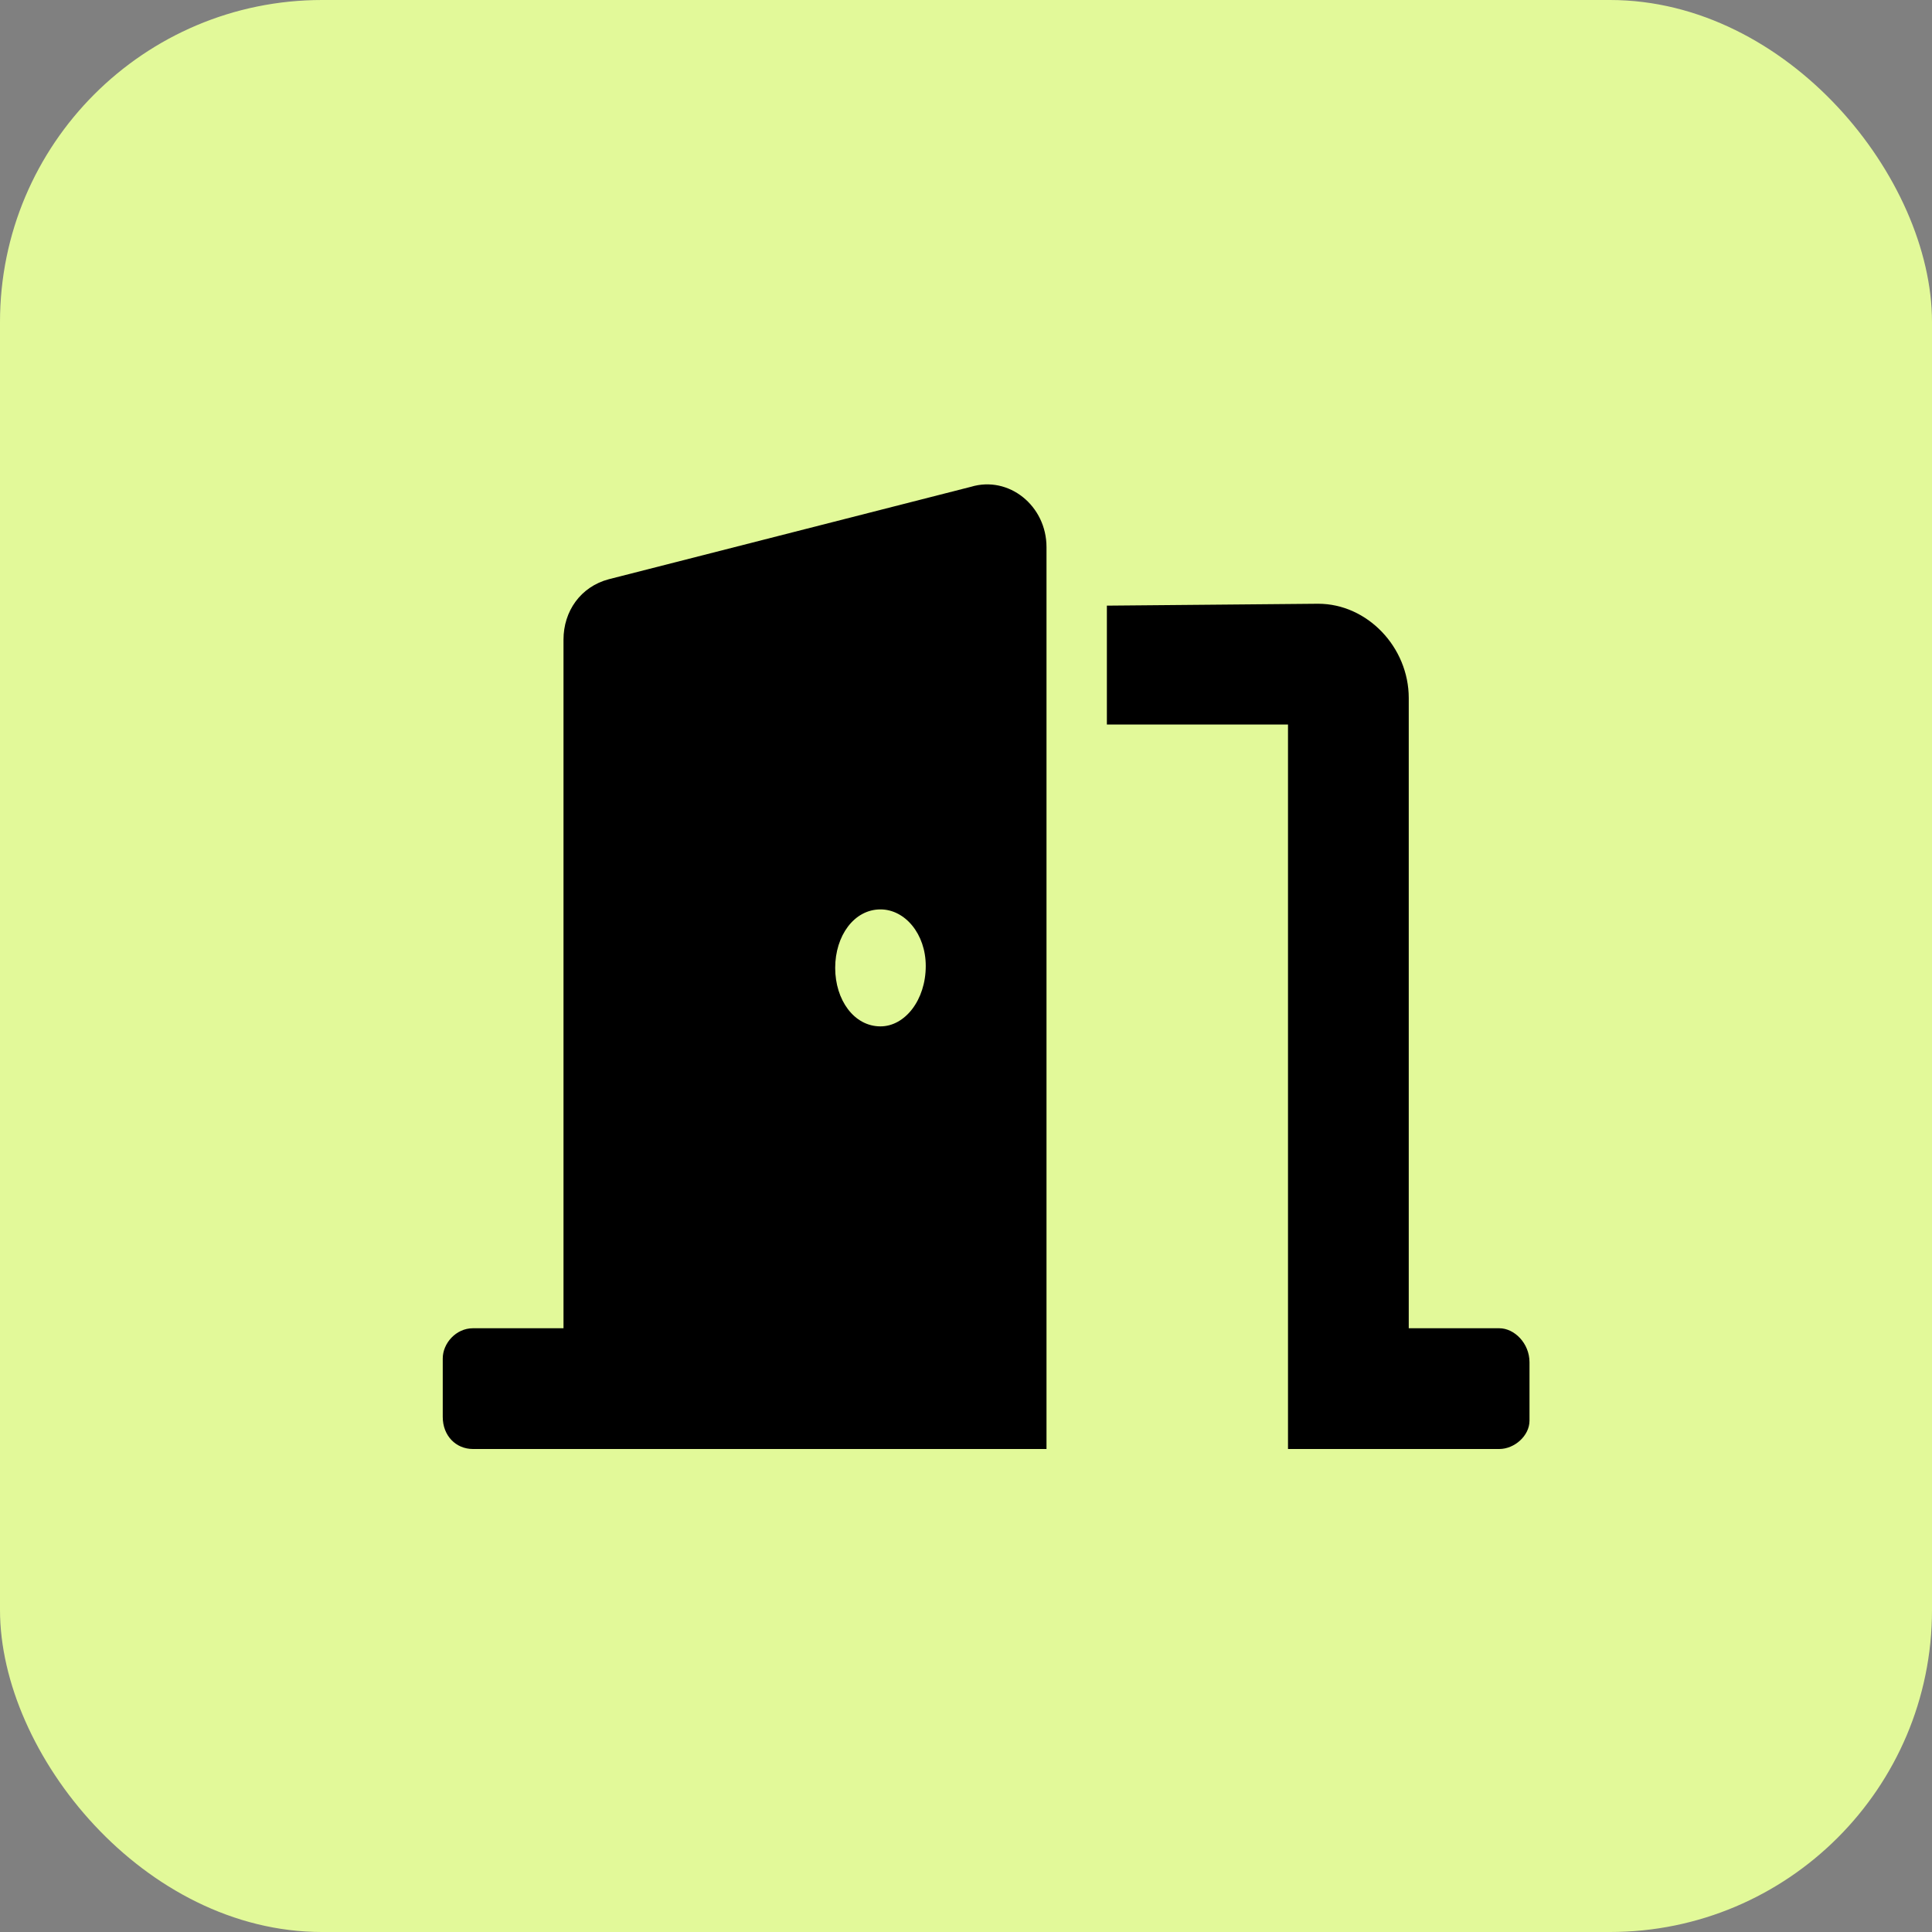 <svg width="48" height="48" viewBox="0 0 48 48" fill="none" xmlns="http://www.w3.org/2000/svg">
<rect x="0" y="0" width="48" height="48" fill="#808080" stroke="none"/>
<rect width="48" height="48" rx="8" fill="#E2F999"/>
<path d="M37.25 33C37.625 33 38 33.375 38 33.844V35.297C38 35.672 37.625 36 37.25 36H32V18H27.5V15.047L32.75 15C33.969 15 35 16.078 35 17.344V33H37.25ZM24.125 12.094C25.062 11.812 26 12.562 26 13.594V36H11.75C11.328 36 11 35.672 11 35.203V33.75C11 33.375 11.328 33 11.75 33H14V15.891C14 15.188 14.422 14.578 15.125 14.391L24.125 12.094ZM21.875 25.5C22.484 25.5 23 24.844 23 24C23 23.203 22.484 22.594 21.875 22.594C21.219 22.594 20.75 23.25 20.75 24.047C20.75 24.844 21.219 25.5 21.875 25.5Z" fill="black"/>
</svg>

